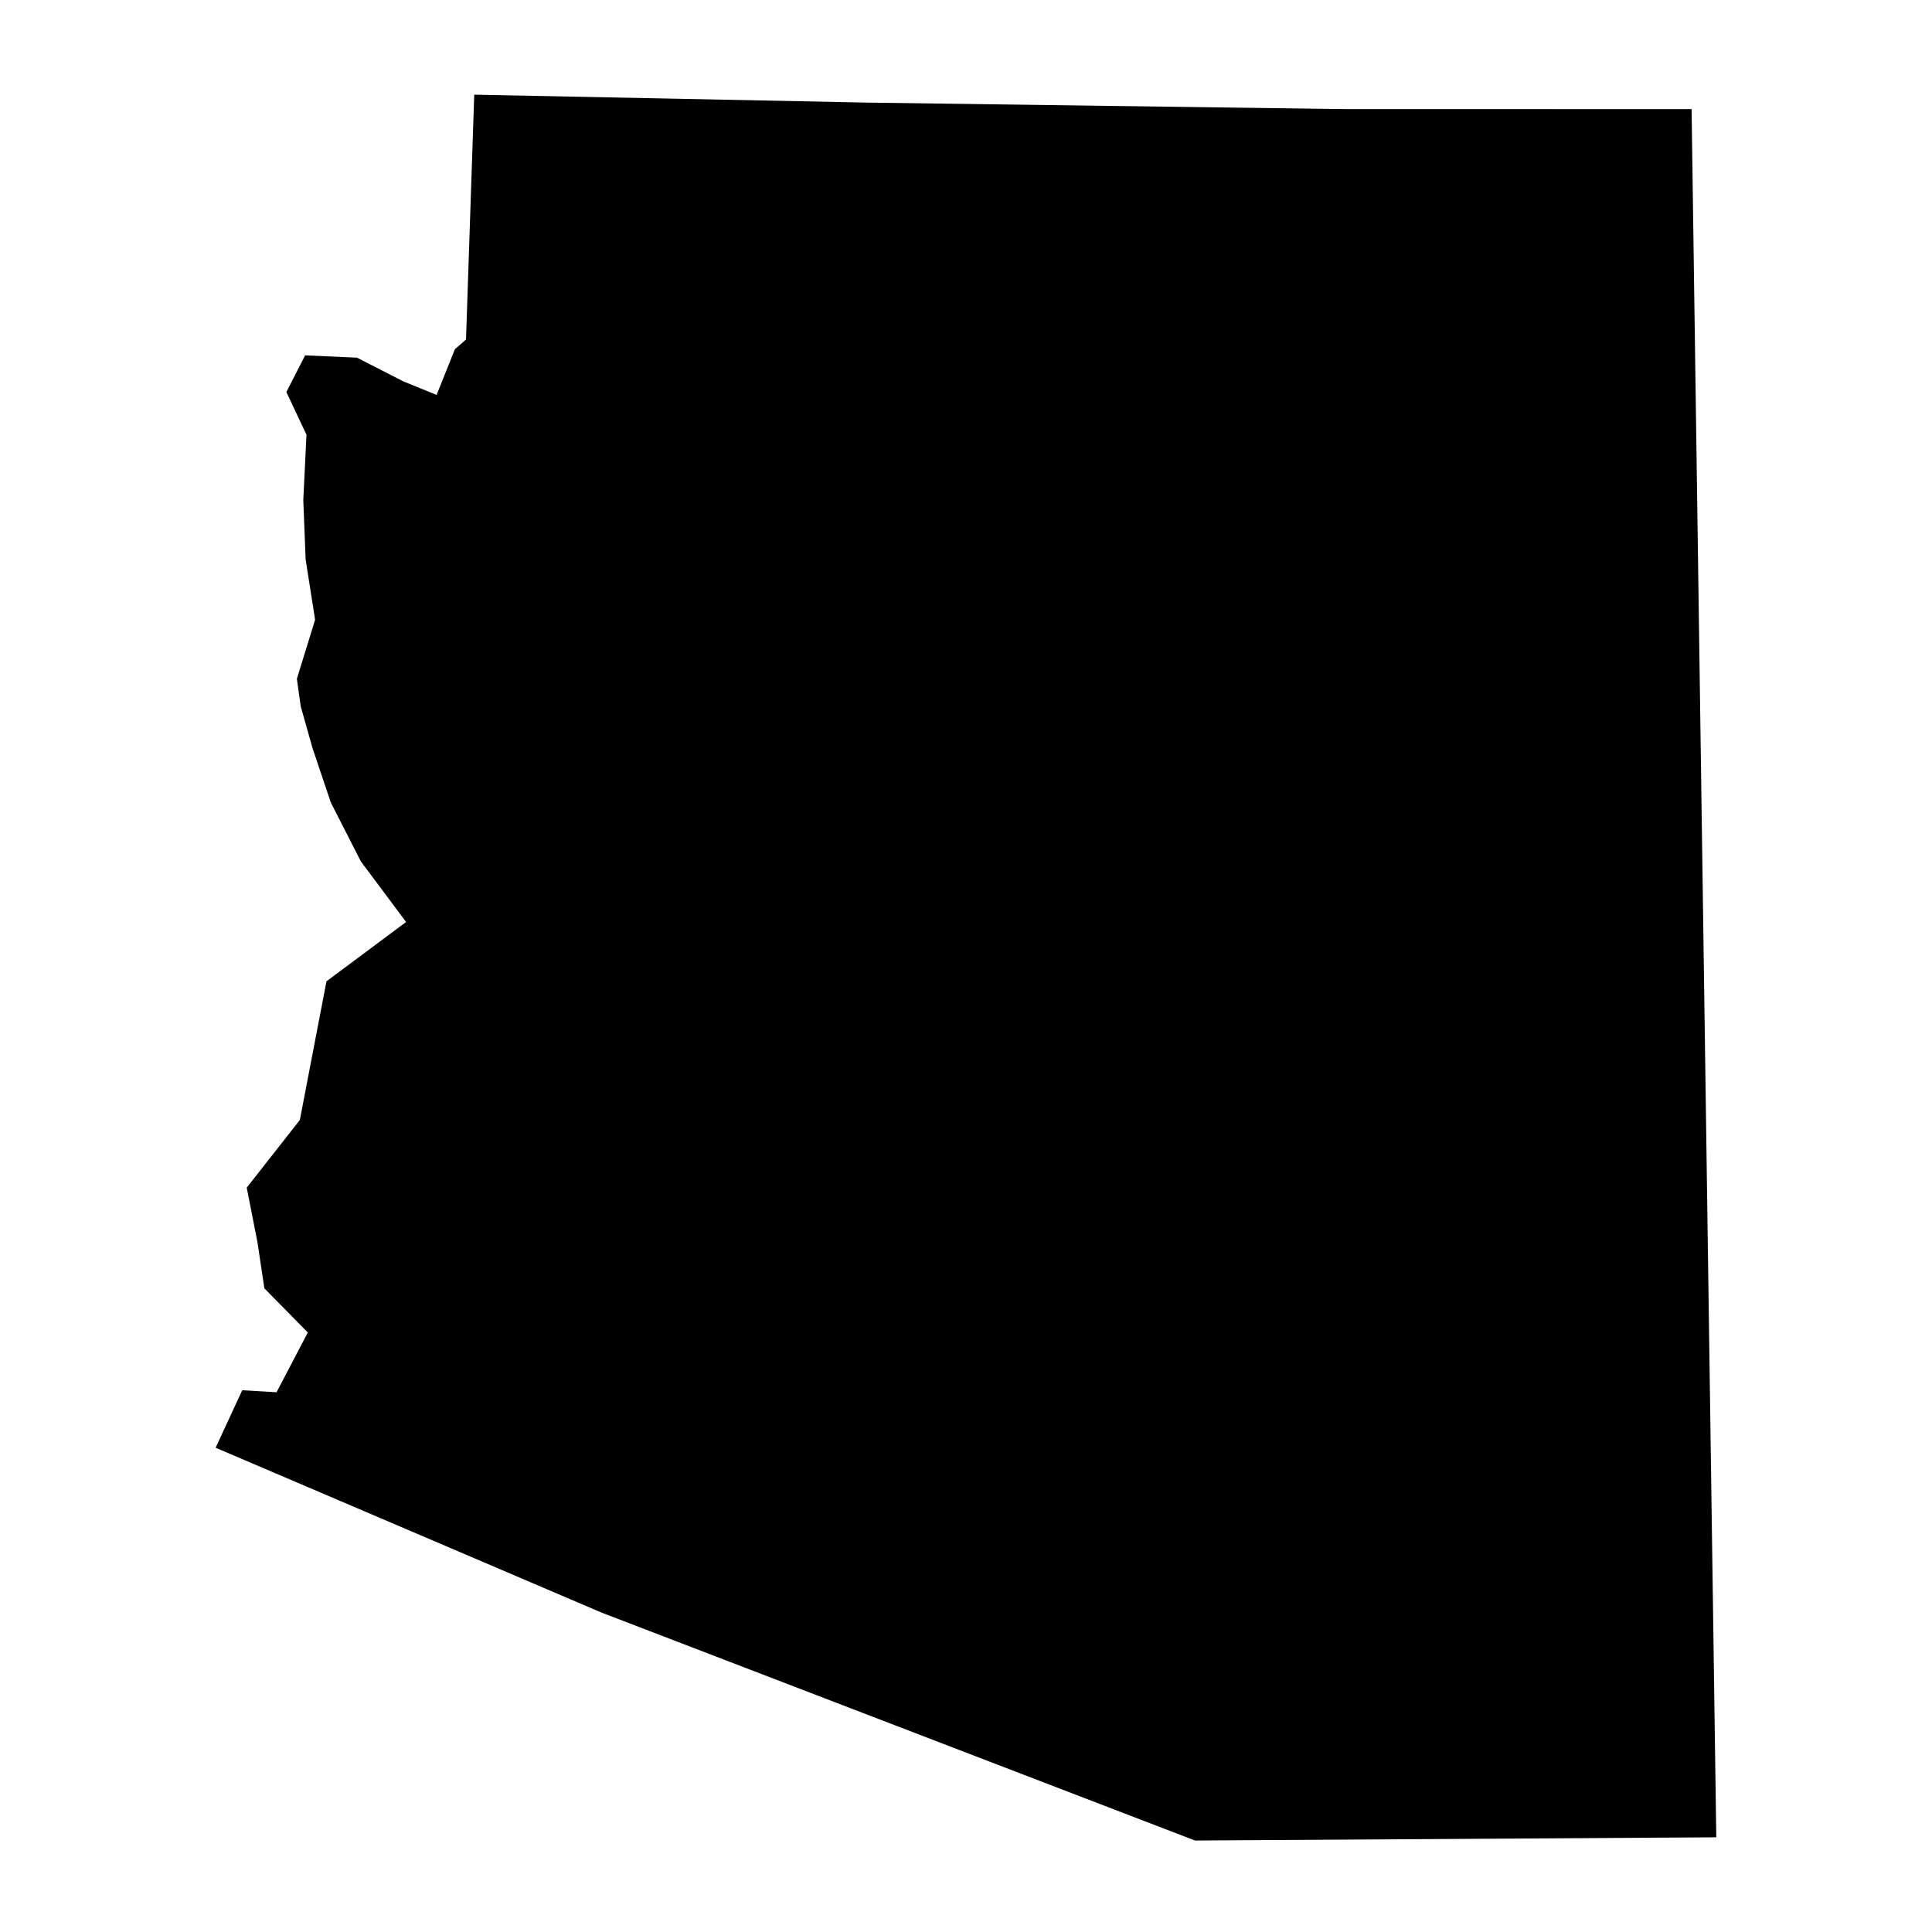 <?xml version="1.0" encoding="UTF-8"?>
<!-- Uploaded to: SVG Repo, www.svgrepo.com, Generator: SVG Repo Mixer Tools -->
<svg fill="#000000" width="800px" height="800px" version="1.1" viewBox="144 144 512 512" xmlns="http://www.w3.org/2000/svg">
 <path d="m592.29 172.92-93.91-0.023-124.33-1.703-104.37-2.106-2.184 64.898-2.941 2.555-4.848 12.117-8.781-3.574-12.312-6.293-13.75-0.621-4.973 9.723 5.328 11.328-0.844 17.352 0.625 15.715 2.504 15.957-4.828 15.645 1.016 7.293 3.133 11.102 4.848 14.395 7.953 15.594 11.992 16.07-21.098 15.707-7.055 36.75-14.078 17.941 2.836 14.426 1.836 12.246 11.516 11.711-8.289 15.836-9.09-0.535-7.051 15.238 102.33 43.711 157.21 60.379 138.15-0.852z"/>
</svg>